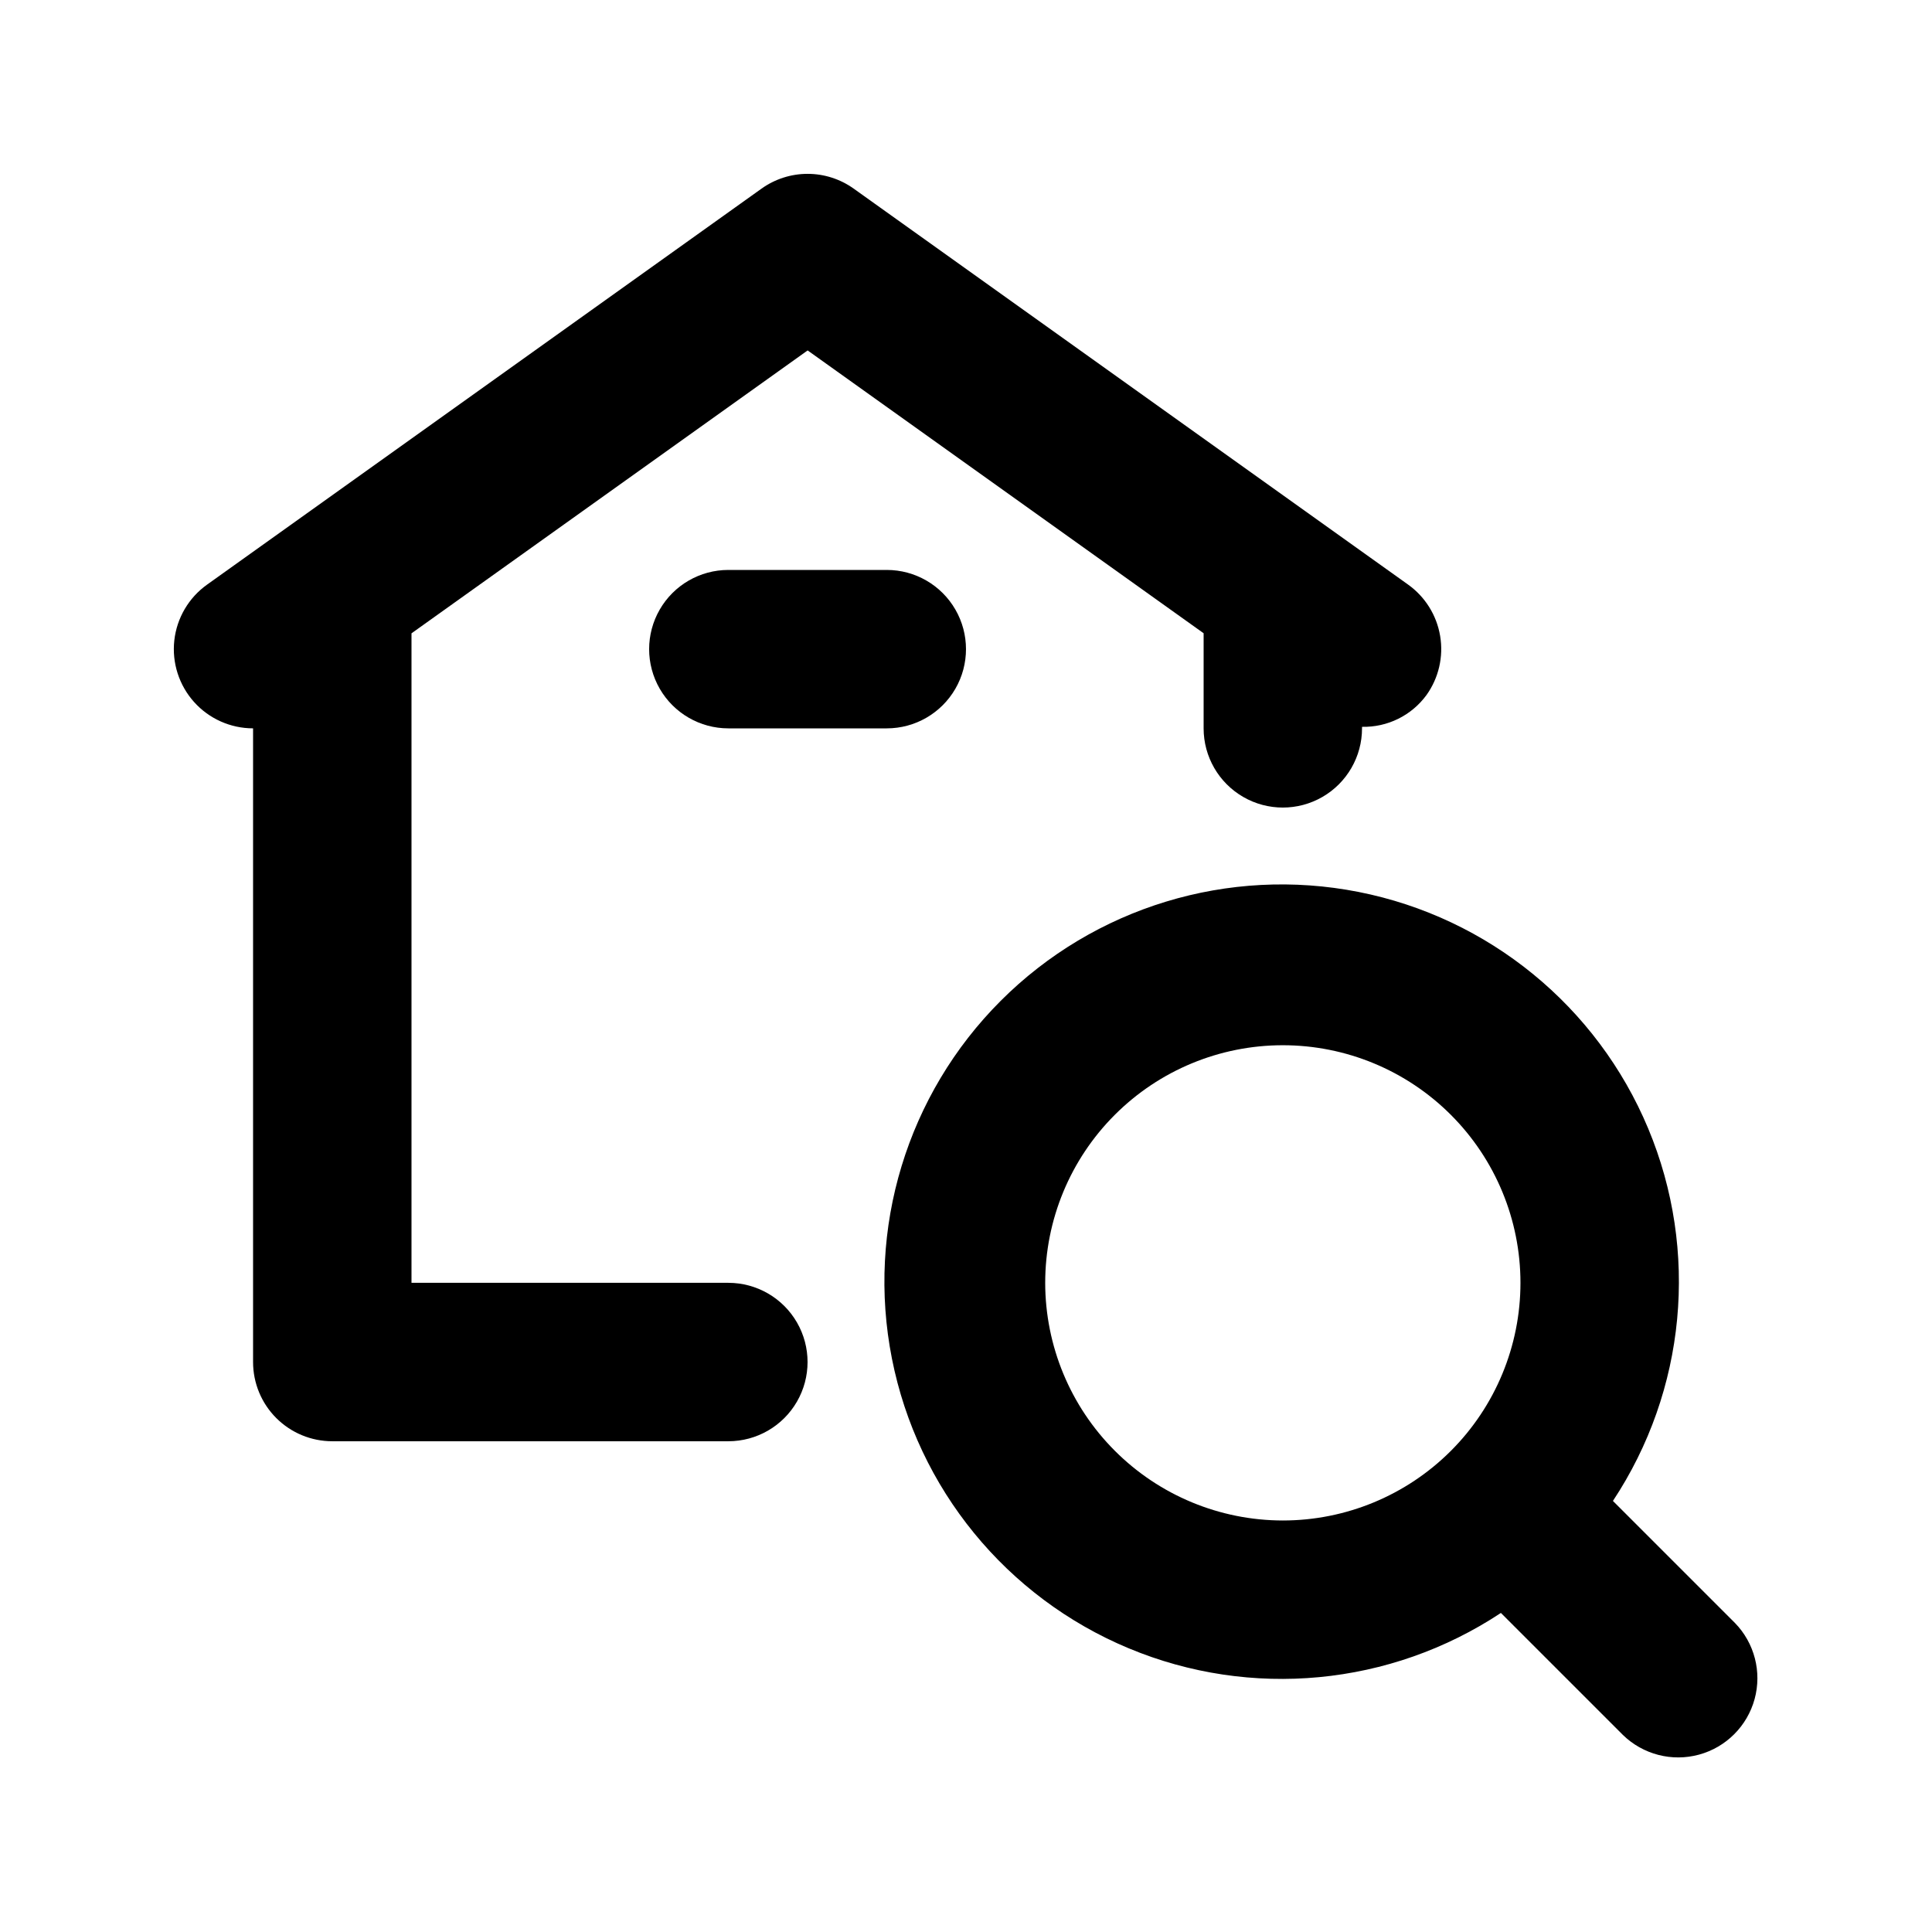 <?xml version="1.0" encoding="UTF-8"?>
<!-- Uploaded to: SVG Find, www.svgrepo.com, Generator: SVG Find Mixer Tools -->
<svg fill="#000000" width="800px" height="800px" version="1.1" viewBox="144 144 512 512" xmlns="http://www.w3.org/2000/svg">
 <g>
  <path d="m337.02 483.96h-83.969v-172.12l104.98-74.973 104.94 74.949v25.203c0 7.5 4 14.43 10.496 18.18 6.492 3.75 14.496 3.75 20.988 0 6.496-3.75 10.496-10.68 10.496-18.18v-0.402c6.727 0.152 13.102-2.988 17.078-8.414 3.238-4.531 4.543-10.16 3.625-15.652-0.914-5.492-3.973-10.398-8.504-13.633l-146.93-104.94c-3.559-2.539-7.824-3.906-12.195-3.906-4.375 0-8.641 1.367-12.199 3.906l-146.96 104.96c-4.859 3.469-8.012 8.844-8.672 14.777-0.656 5.934 1.246 11.867 5.227 16.316 3.984 4.449 9.672 6.988 15.645 6.988v167.94-0.004c0 5.57 2.211 10.91 6.148 14.844 3.938 3.938 9.277 6.148 14.844 6.148h104.96c7.5 0 14.43-4 18.18-10.496 3.75-6.492 3.75-14.496 0-20.992-3.75-6.492-10.68-10.496-18.18-10.496z"/>
  <path d="m337.02 295.04c-7.5 0-14.43 4-18.18 10.496-3.75 6.492-3.75 14.496 0 20.992 3.75 6.492 10.68 10.496 18.18 10.496h41.984c7.5 0 14.43-4.004 18.18-10.496 3.75-6.496 3.75-14.5 0-20.992-3.75-6.496-10.68-10.496-18.18-10.496z"/>
  <path d="m603.77 574.09-32.328-32.328c19.375-29.273 22.883-66.281 9.355-98.676-13.531-32.395-42.316-55.91-76.758-62.711-34.441-6.797-70.004 4.019-94.828 28.844-24.824 24.82-35.641 60.387-28.84 94.828 6.797 34.441 30.316 63.227 62.711 76.754 32.395 13.531 69.398 10.02 98.672-9.355l32.328 32.328c5.324 5.191 13 7.18 20.176 5.223 7.172-1.953 12.777-7.559 14.734-14.734 1.953-7.176-0.031-14.848-5.223-20.172zm-182.78-90.121c0-16.699 6.633-32.719 18.445-44.527 11.809-11.812 27.828-18.445 44.527-18.445 16.703 0 32.723 6.633 44.531 18.445 11.812 11.809 18.445 27.828 18.445 44.527 0 16.703-6.633 32.723-18.445 44.531-11.809 11.812-27.828 18.445-44.531 18.445-16.695-0.016-32.703-6.656-44.508-18.465-11.809-11.805-18.449-27.812-18.465-44.512z"/>
 </g>
</svg>
